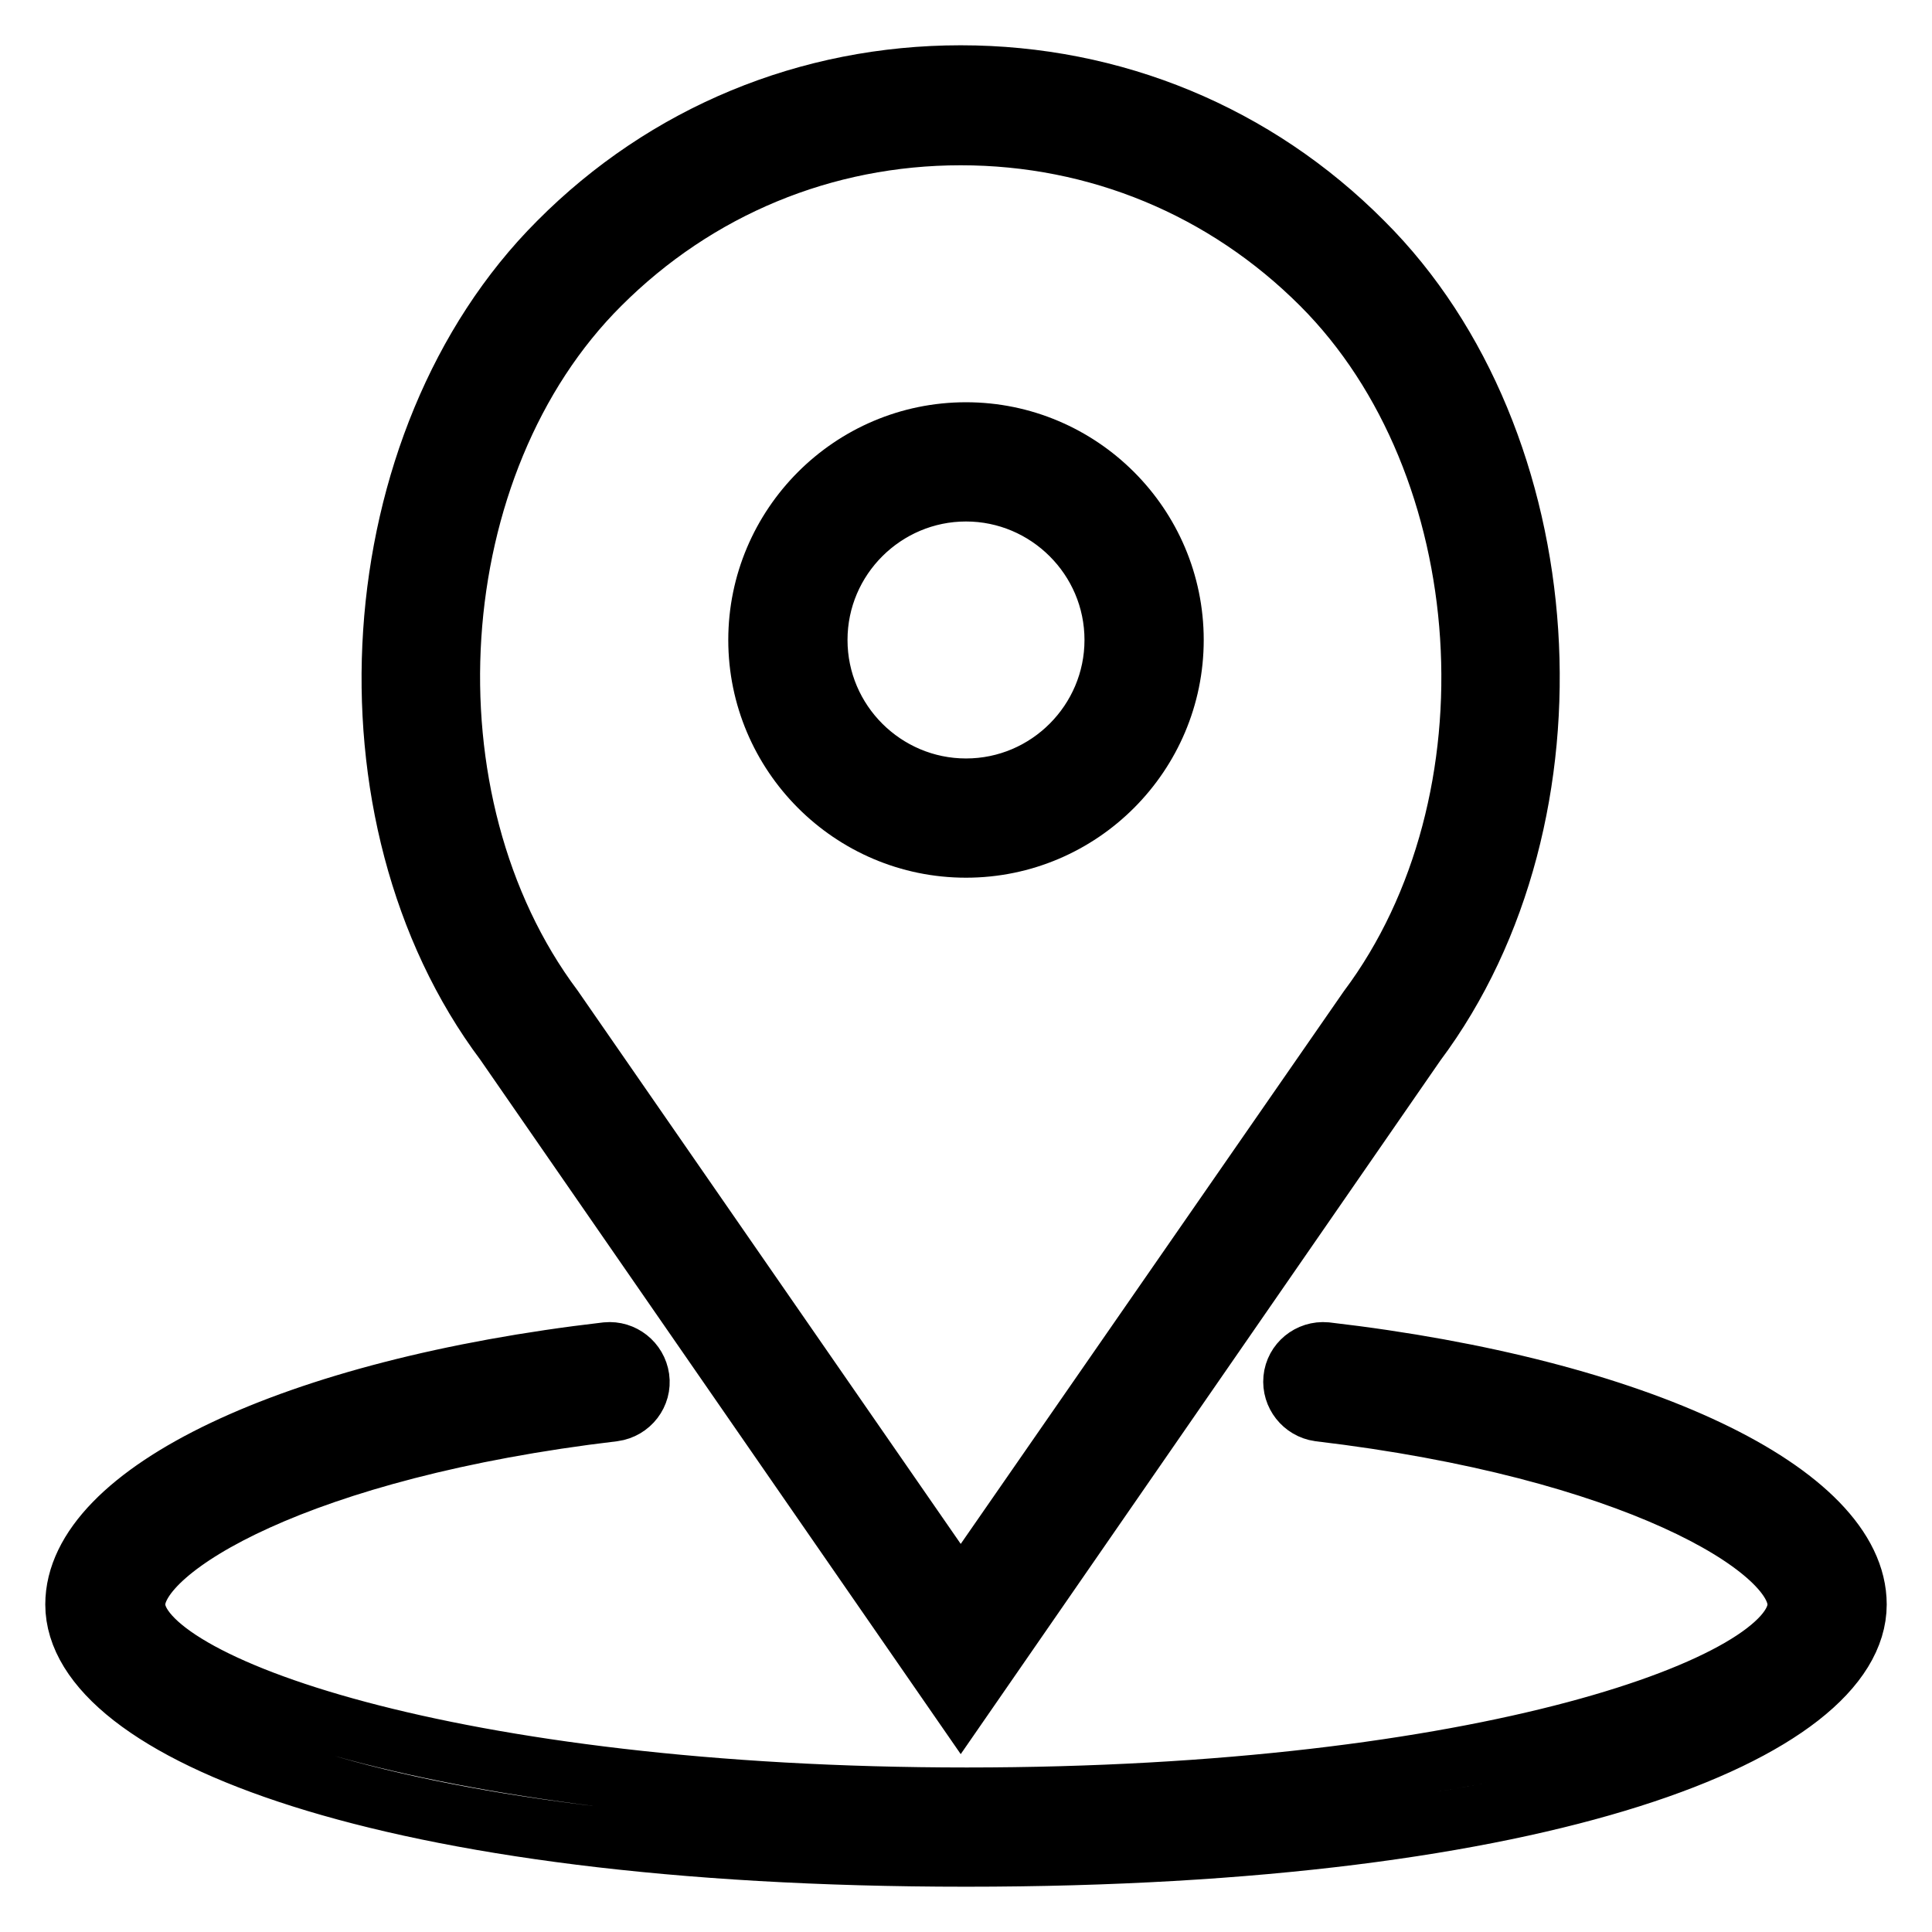 <?xml version="1.0" encoding="utf-8"?>
<!-- Svg Vector Icons : http://www.onlinewebfonts.com/icon -->
<!DOCTYPE svg PUBLIC "-//W3C//DTD SVG 1.1//EN" "http://www.w3.org/Graphics/SVG/1.1/DTD/svg11.dtd">
<svg version="1.1" xmlns="http://www.w3.org/2000/svg" xmlns:xlink="http://www.w3.org/1999/xlink" x="0px" y="0px" viewBox="0 0 256 256" enable-background="new 0 0 256 256" xml:space="preserve">
<g> <path stroke-width="8" fill-opacity="0" stroke="#000000"  d="M128,112.3c15.2,0,27.5-12.4,27.5-27.5c0-15.2-12.4-27.5-27.5-27.5c-15.2,0-27.5,12.4-27.5,27.5 C100.5,99.9,112.8,112.3,128,112.3z M128,65.1c10.8,0,19.7,8.8,19.7,19.7c0,10.8-8.8,19.7-19.7,19.7c-10.8,0-19.7-8.8-19.7-19.7 C108.3,73.9,117.2,65.1,128,65.1z"/> <path stroke-width="8" fill-opacity="0" stroke="#000000"  d="M127.3,225.4l60.3-87.2c22.6-30.2,19.4-79.8-7-106.1C166.4,17.8,147.5,10,127.3,10S88.2,17.8,74,32.1 c-26.4,26.4-29.6,76-7.1,106L127.3,225.4L127.3,225.4z M79.5,37.7c12.8-12.8,29.7-19.8,47.8-19.8s35,7,47.8,19.8 c23.8,23.8,26.7,68.6,6.2,96l-54,77.9l-54-78C52.8,106.2,55.7,61.4,79.5,37.7L79.5,37.7z"/> <path stroke-width="8" fill-opacity="0" stroke="#000000"  d="M175.7,179.2c-2.2-0.2-4.1,1.4-4.3,3.5c-0.2,2.1,1.3,4,3.4,4.3c41.4,4.9,63.4,18,63.4,25.6 c0,10.7-41.9,25.6-110.1,25.6S17.9,223.2,17.9,212.6c0-7.6,22-20.7,63.4-25.6c2.2-0.3,3.7-2.3,3.4-4.4c-0.3-2.1-2.2-3.6-4.3-3.4 C38.9,184,10,197.8,10,212.6c0,16.6,40.5,33.4,118,33.4c77.5,0,118-16.8,118-33.4C246,197.8,217.1,184,175.7,179.2z"/></g>
</svg>